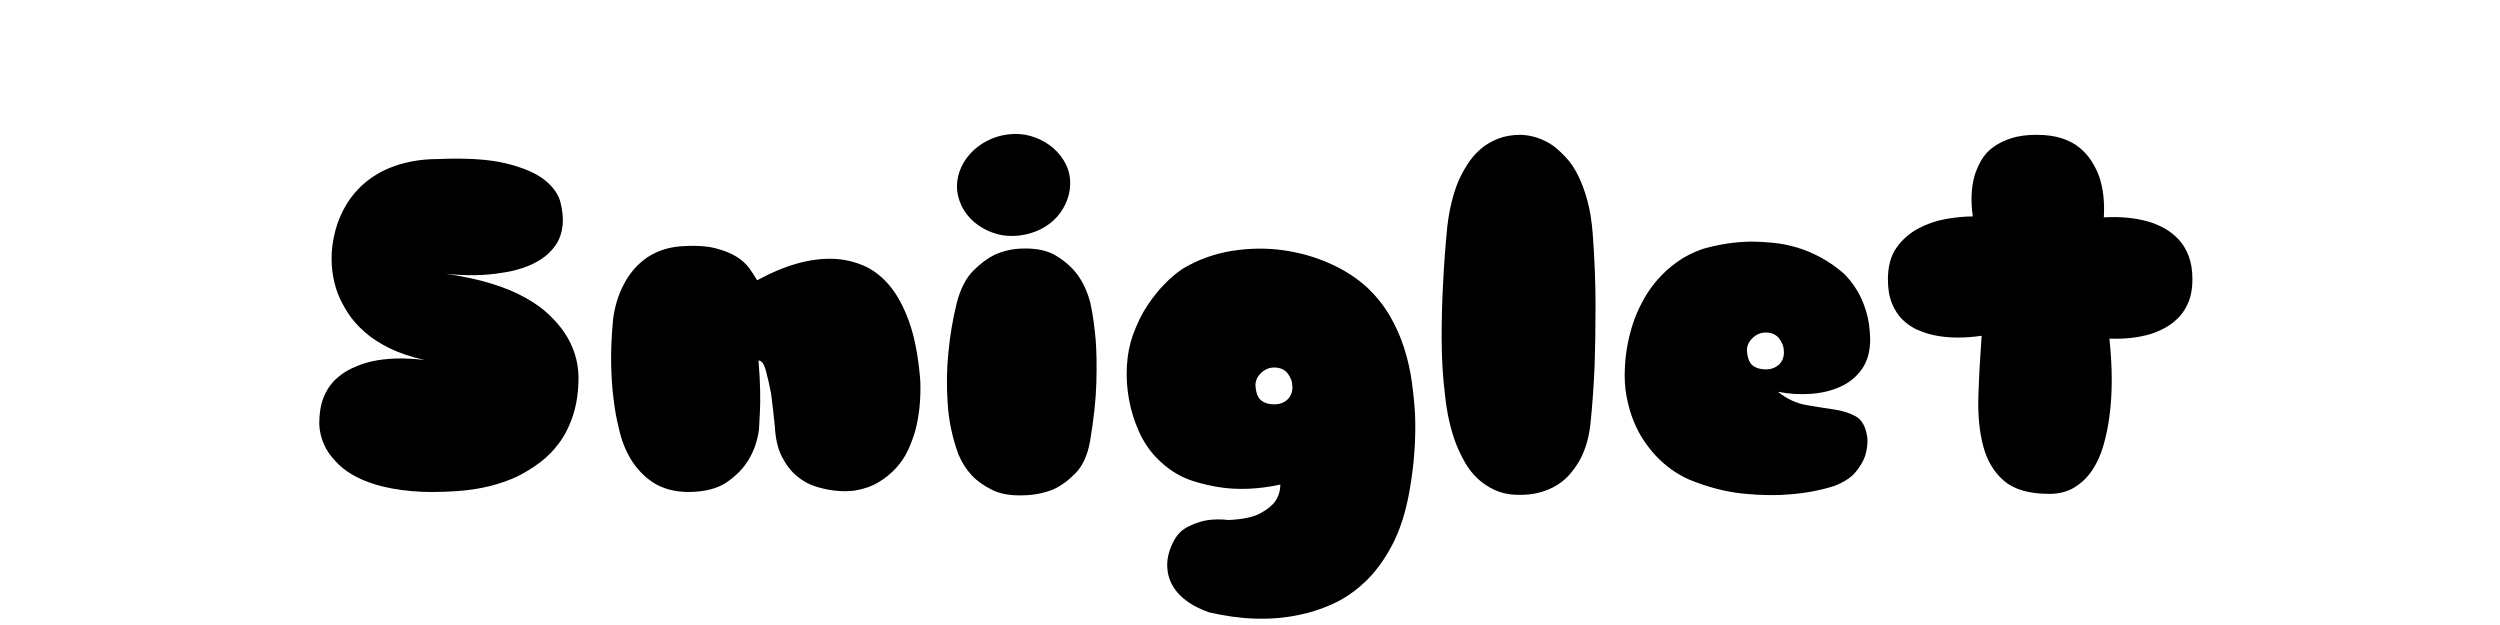 <svg height="256" viewBox="0 0 1024 256" width="1024" xmlns="http://www.w3.org/2000/svg"><path d="m168.391 201.146c5.475.509 11.778.509 18.909 0 9.295-.637 17.572-2.674 24.83-6.112 3.056-1.528 6.08-3.406 9.072-5.635s5.666-4.966 8.022-8.213 4.234-7.099 5.635-11.556 2.101-9.55 2.101-15.28c-.127-6.621-2.101-12.733-5.921-18.336-1.655-2.419-3.756-4.839-6.303-7.258s-5.762-4.711-9.646-6.876-8.499-4.075-13.848-5.73-11.587-2.992-18.718-4.011c8.404.891 16.044.764 22.92-.382 2.929-.382 5.825-1.05 8.691-2.006s5.444-2.196 7.736-3.724 4.202-3.406 5.73-5.635c1.528-2.228 2.483-4.934 2.865-8.117.255-2.801-.032-5.889-.86-9.264s-2.992-6.462-6.494-9.264-8.722-5.061-15.662-6.78-16.331-2.324-28.172-1.815c-7.131 0-13.688 1.21-19.673 3.629-2.547 1.019-5.061 2.388-7.545 4.106s-4.807 3.852-6.971 6.399-4.043 5.603-5.635 9.168-2.706 7.704-3.342 12.415c-.764 6.876 0 13.37 2.292 19.482 1.019 2.547 2.388 5.157 4.106 7.831s3.979 5.253 6.78 7.736 6.207 4.711 10.219 6.685 8.818 3.597 14.421 4.87c-8.149-1.019-15.407-.828-21.774.573-2.674.637-5.316 1.56-7.926 2.769s-4.934 2.801-6.971 4.775-3.629 4.425-4.775 7.354-1.719 6.494-1.719 10.696c.255 5.857 2.483 10.951 6.685 15.28 1.655 1.91 3.852 3.693 6.59 5.348s6.112 3.088 10.123 4.298 8.754 2.069 14.229 2.579zm114.027.382c6.621-.127 11.81-1.528 15.566-4.202s6.59-5.603 8.499-8.786c2.292-3.693 3.756-7.895 4.393-12.606.127-2.037.255-4.457.382-7.258.127-2.419.159-5.348.096-8.786s-.286-7.513-.668-12.224c1.273 0 2.292 1.433 3.056 4.298s1.464 5.953 2.101 9.264c.509 3.947 1.019 8.404 1.528 13.37.255 5.093 1.242 9.295 2.961 12.606s3.788 5.953 6.207 7.926 4.998 3.374 7.736 4.202 5.284 1.369 7.64 1.623 4.298.318 5.825.191 2.292-.191 2.292-.191c3.82-.637 7.099-1.783 9.836-3.438s5.125-3.597 7.162-5.825 3.661-4.648 4.87-7.258 2.196-5.253 2.961-7.926c1.655-6.112 2.356-12.924 2.101-20.437-.764-9.805-2.292-17.89-4.584-24.257s-5.061-11.428-8.309-15.184-6.844-6.43-10.791-8.022-7.895-2.451-11.842-2.579c-9.423-.382-19.864 2.547-31.324 8.786-.891-1.528-1.942-3.151-3.151-4.87s-2.961-3.311-5.253-4.775-5.253-2.642-8.882-3.534-8.245-1.146-13.848-.764c-3.183.255-6.016.86-8.499 1.815s-4.679 2.165-6.59 3.629-3.565 3.088-4.966 4.87-2.547 3.565-3.438 5.348c-2.292 4.329-3.756 9.168-4.393 14.516-.637 6.876-.891 12.988-.764 18.336s.446 9.932.955 13.752c.509 4.457 1.21 8.404 2.101 11.842 1.019 4.966 2.738 9.423 5.157 13.37 1.019 1.655 2.26 3.279 3.724 4.87s3.151 3.024 5.061 4.298 4.106 2.26 6.59 2.961 5.316 1.05 8.499 1.05zm125.773-105.719c2.865.828 5.953 1.05 9.264.668 3.183-.382 6.112-1.242 8.786-2.579s4.934-3.056 6.78-5.157 3.247-4.489 4.202-7.162 1.305-5.412 1.05-8.213-1.146-5.412-2.674-7.831-3.438-4.457-5.73-6.112-4.87-2.897-7.736-3.724-5.889-1.05-9.072-.668-6.112 1.273-8.786 2.674-4.966 3.151-6.876 5.253-3.342 4.457-4.298 7.067-1.305 5.316-1.05 8.117c.382 2.929 1.305 5.571 2.769 7.926s3.342 4.361 5.635 6.016 4.87 2.897 7.736 3.724zm-1.815 104.859c3.438 1.719 7.895 2.451 13.37 2.196 4.202-.127 8.149-.955 11.842-2.483 3.056-1.401 6.048-3.597 8.977-6.59s4.902-7.354 5.921-13.084c1.528-9.041 2.388-17.031 2.579-23.971s.096-12.829-.286-17.668c-.509-5.603-1.21-10.505-2.101-14.707-1.146-4.584-2.929-8.531-5.348-11.842-2.165-2.929-5.061-5.507-8.691-7.736s-8.372-3.215-14.229-2.961c-3.82.127-7.449.955-10.887 2.483-2.929 1.401-5.889 3.597-8.882 6.59s-5.253 7.417-6.78 13.274c-1.655 6.749-2.801 13.625-3.438 20.628-.637 6.112-.732 12.829-.286 20.151s1.942 14.421 4.489 21.297c1.401 3.311 3.247 6.176 5.539 8.595 2.037 2.165 4.775 4.106 8.213 5.825zm88.815 50.138c13.115 3.056 25.276 3.438 36.481 1.146 4.711-.891 9.454-2.419 14.229-4.584s9.232-5.221 13.37-9.168 7.799-8.945 10.982-14.993 5.539-13.402 7.067-22.061c1.91-10.696 2.674-21.137 2.292-31.324-.255-4.329-.7-8.818-1.337-13.466s-1.687-9.264-3.151-13.848-3.406-8.945-5.825-13.084-5.412-7.926-8.977-11.364c-4.202-3.947-9.327-7.29-15.376-10.027s-12.511-4.584-19.387-5.539-13.879-.86-21.01.286-13.816 3.565-20.055 7.258c-2.674 1.783-5.221 3.947-7.64 6.494-2.165 2.165-4.393 4.934-6.685 8.309s-4.329 7.481-6.112 12.319c-1.401 3.947-2.228 8.213-2.483 12.797s.032 9.136.86 13.656 2.165 8.85 4.011 12.988 4.17 7.672 6.971 10.601c4.584 4.839 9.773 8.149 15.566 9.932s11.364 2.801 16.712 3.056c6.112.255 12.351-.318 18.718-1.719 0 2.547-.7 4.839-2.101 6.876-1.273 1.783-3.342 3.438-6.207 4.966s-7.162 2.419-12.893 2.674c-3.311-.382-6.43-.318-9.359.191-2.547.509-5.093 1.433-7.64 2.769s-4.52 3.534-5.921 6.59c-1.783 3.693-2.483 7.258-2.101 10.696.127 1.528.509 3.088 1.146 4.679s1.592 3.151 2.865 4.679 2.961 2.992 5.061 4.393 4.743 2.674 7.926 3.82zm26.74-85.186c-2.165 0-3.916-.509-5.253-1.528s-2.133-2.865-2.388-5.539c-.255-2.037.414-3.884 2.006-5.539s3.47-2.483 5.635-2.483c2.419 0 4.266.828 5.539 2.483s1.91 3.502 1.91 5.539c0 2.165-.7 3.884-2.101 5.157s-3.183 1.91-5.348 1.91zm99.129 37.054c3.565.127 6.749-.191 9.55-.955s5.253-1.815 7.354-3.151 3.884-2.897 5.348-4.679 2.706-3.565 3.724-5.348c2.292-4.202 3.756-9.104 4.393-14.707.764-7.385 1.337-15.344 1.719-23.875.255-7.258.382-15.535.382-24.83s-.382-19.036-1.146-29.223c-.382-5.221-1.114-9.805-2.196-13.752s-2.356-7.385-3.82-10.314-3.088-5.348-4.87-7.258-3.502-3.502-5.157-4.775c-4.202-2.929-8.722-4.457-13.561-4.584-3.438 0-6.526.541-9.264 1.623s-5.125 2.515-7.162 4.298-3.788 3.82-5.253 6.112-2.706 4.584-3.724 6.876c-2.292 5.603-3.82 11.906-4.584 18.909-.764 7.64-1.337 15.407-1.719 23.302-.382 6.876-.573 14.293-.573 22.252s.446 15.566 1.337 22.825c.764 7.64 2.292 14.452 4.584 20.437 1.019 2.547 2.228 5.061 3.629 7.545s3.12 4.679 5.157 6.59 4.361 3.47 6.971 4.679 5.571 1.878 8.882 2.006zm93.017-.477c7.131.7 13.497.796 19.1.286 6.494-.509 12.542-1.655 18.145-3.438 3.947-1.528 6.844-3.406 8.691-5.635s3.151-4.425 3.916-6.59c.764-2.419 1.082-4.902.955-7.449-.637-4.457-2.196-7.385-4.679-8.786s-5.475-2.356-8.977-2.865-7.29-1.114-11.364-1.815-7.958-2.515-11.651-5.444c4.457.891 8.945 1.178 13.466.86s8.595-1.305 12.224-2.961 6.558-4.075 8.786-7.258 3.342-7.258 3.342-12.224c-.127-4.457-.7-8.309-1.719-11.556s-2.228-6.016-3.629-8.309c-1.528-2.547-3.311-4.839-5.348-6.876-3.056-2.674-6.239-4.902-9.55-6.685s-6.59-3.151-9.836-4.106-6.494-1.592-9.741-1.91-6.271-.477-9.072-.477c-6.749.127-13.37 1.146-19.864 3.056-3.947 1.401-7.417 3.183-10.409 5.348s-5.603 4.52-7.831 7.067-4.106 5.189-5.635 7.926-2.801 5.444-3.82 8.117c-2.292 6.239-3.629 12.797-4.011 19.673-.255 4.457-.032 8.531.668 12.224s1.655 7.035 2.865 10.027 2.61 5.666 4.202 8.022 3.215 4.425 4.87 6.207c3.947 4.202 8.468 7.449 13.561 9.741 7.767 3.183 15.216 5.125 22.347 5.825zm9.168-50.901c-2.165 0-3.916-.509-5.253-1.528s-2.133-2.865-2.388-5.539c-.255-2.037.414-3.884 2.006-5.539s3.47-2.483 5.635-2.483c2.419 0 4.266.828 5.539 2.483s1.91 3.502 1.91 5.539c0 2.165-.7 3.884-2.101 5.157s-3.183 1.91-5.348 1.91zm116.128 50.997c4.075 0 7.576-.923 10.505-2.769s5.348-4.234 7.258-7.162 3.406-6.303 4.489-10.123 1.878-7.704 2.388-11.651c1.273-9.295 1.273-19.928 0-31.897 6.239.255 11.906-.382 16.999-1.91 2.037-.637 4.075-1.528 6.112-2.674s3.884-2.61 5.539-4.393 2.961-3.916 3.916-6.399 1.433-5.444 1.433-8.882c0-3.693-.509-6.876-1.528-9.55s-2.388-4.934-4.106-6.78-3.661-3.374-5.825-4.584-4.393-2.133-6.685-2.769c-5.348-1.528-11.396-2.101-18.145-1.719.382-6.239-.255-11.842-1.91-16.808-.764-2.037-1.783-4.075-3.056-6.112s-2.897-3.884-4.87-5.539-4.425-2.961-7.354-3.916-6.367-1.433-10.314-1.433c-4.075 0-7.576.477-10.505 1.433s-5.412 2.196-7.449 3.724-3.629 3.311-4.775 5.348-2.037 4.075-2.674 6.112c-1.401 4.966-1.655 10.569-.764 16.808-3.311 0-6.971.35-10.982 1.05s-7.799 2.006-11.364 3.916-6.526 4.52-8.882 7.831c-2.356 3.311-3.534 7.64-3.534 12.988 0 3.82.541 7.067 1.623 9.741s2.515 4.902 4.298 6.685 3.82 3.183 6.112 4.202 4.648 1.783 7.067 2.292c5.603 1.146 12.033 1.21 19.291.191-.637 8.659-1.082 16.872-1.337 24.639s.414 14.643 2.006 20.628 4.457 10.728 8.595 14.229 10.282 5.253 18.431 5.253z"/></svg>